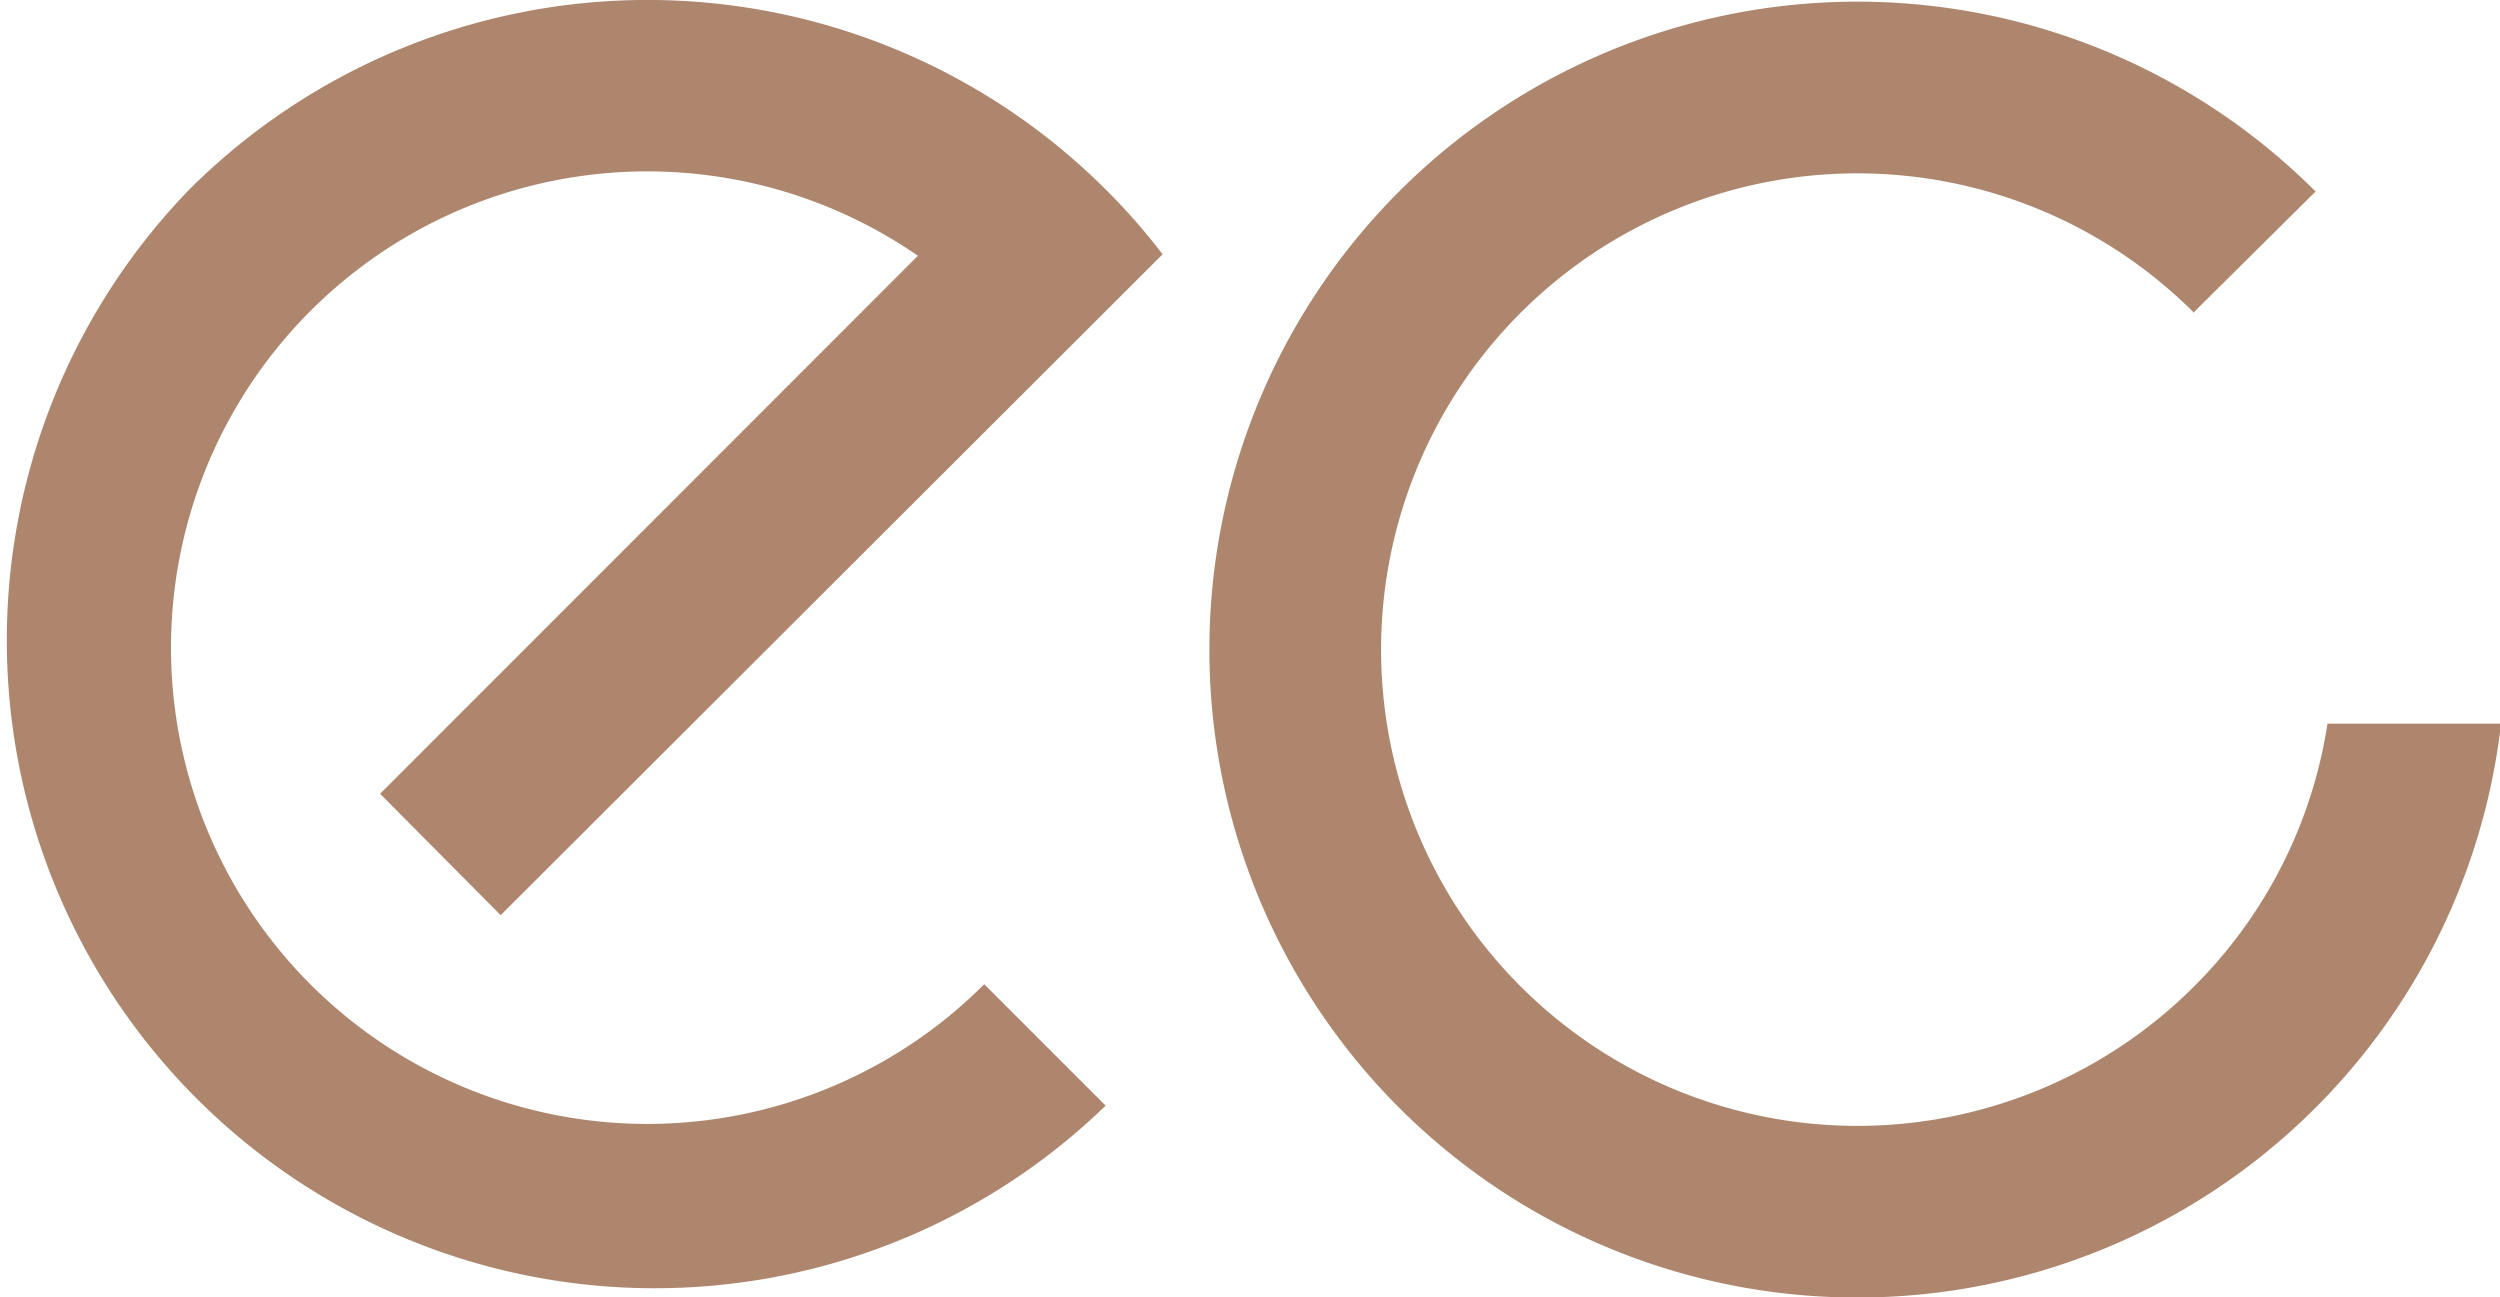 <svg viewBox="0 0 119.84 62.18" xmlns="http://www.w3.org/2000/svg"><g fill="#ae866e"><path d="m105.13 15 5.87-5.82a31.06 31.06 0 1 0 8.89 25.51h-8.32a22.61 22.61 0 0 1 -6.39 12.59 22.83 22.83 0 1 1 0-32.28"/><path d="m24 43.87 31.73-31.68a30.3 30.3 0 0 0 -2.53-2.91l-.2-.2a31.09 31.09 0 0 0 -43.92 0 31.06 31.06 0 0 0 43.92 43.92l-5.82-5.82a22.83 22.83 0 1 1 -3.18-34.92l-25.78 25.79z"/></g></svg>